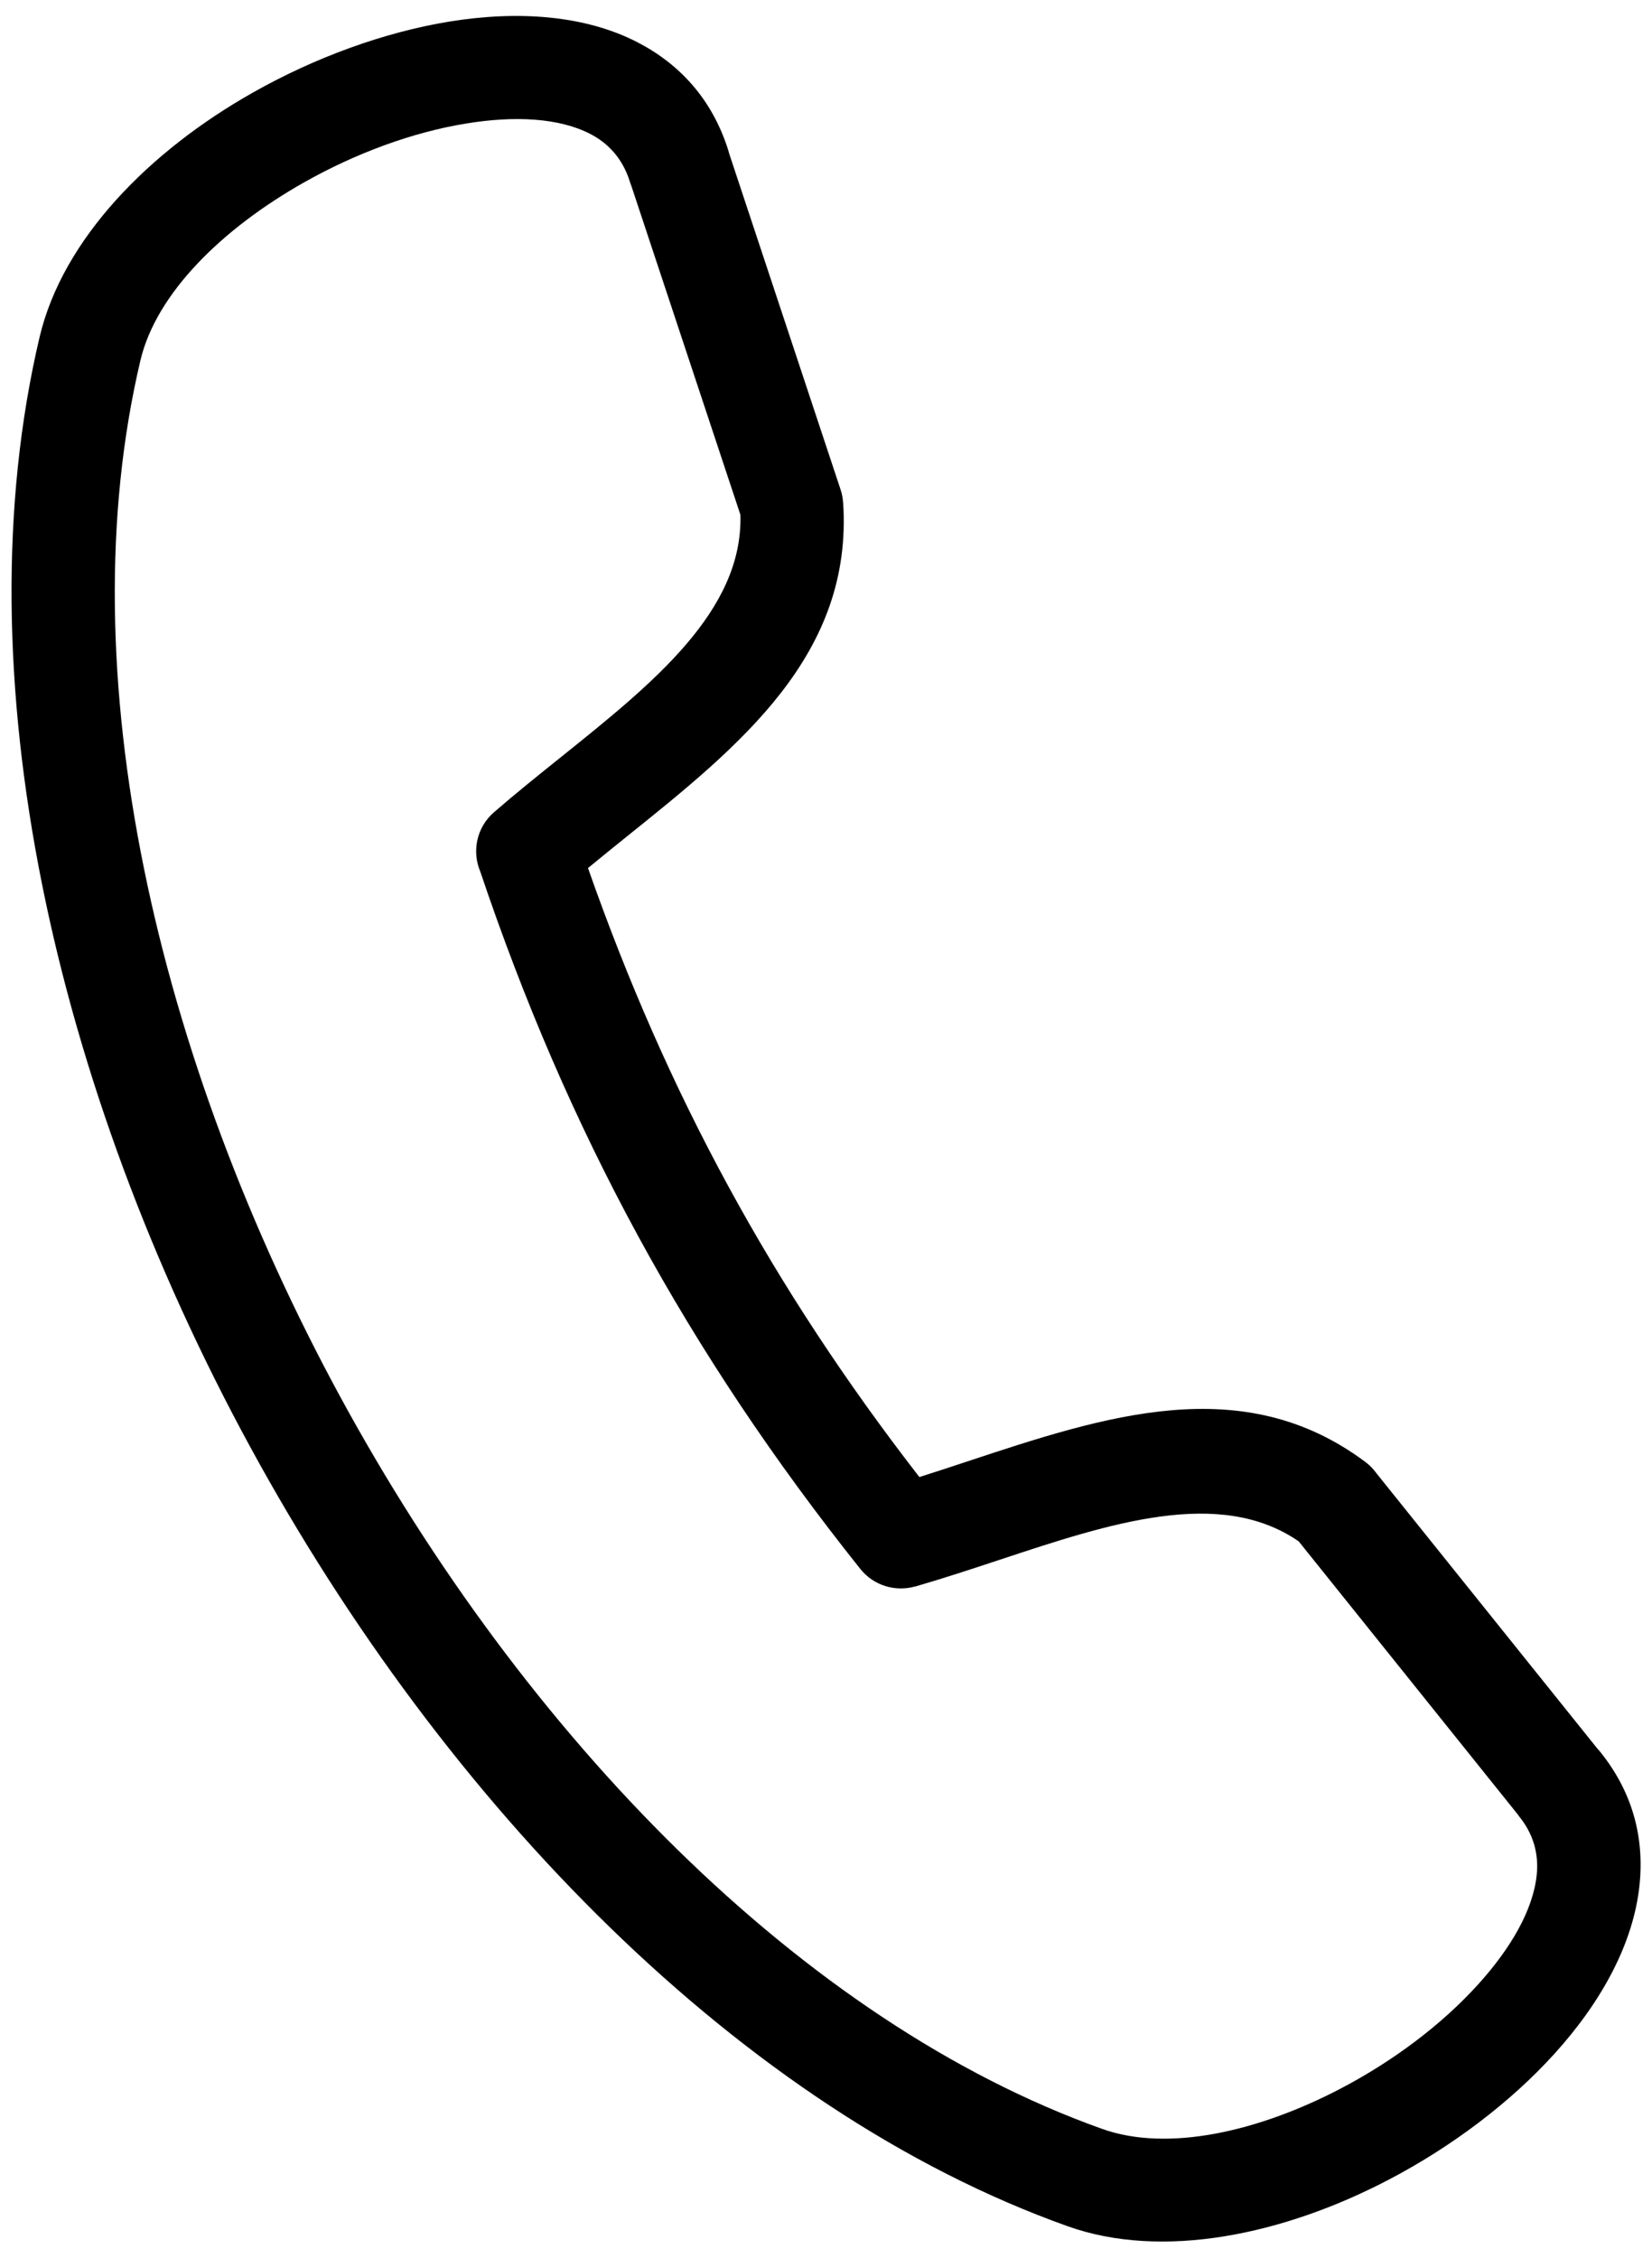 <svg fill="none" viewBox="0 0 60 82" height="82" width="60" xmlns="http://www.w3.org/2000/svg"><path fill="black" d="M1.438 12.242C2.278 8.683 5.418 5.492 9.176 3.367C11.438 2.086 13.95 1.172 16.313 0.785C18.832 0.375 21.243 0.558 23.129 1.523C24.692 2.324 25.872 3.613 26.454 5.469C26.465 5.504 26.473 5.535 26.481 5.57L30.528 17.777C30.579 17.93 30.61 18.086 30.618 18.238H30.622C30.993 23.777 26.879 27.078 22.774 30.375C22.305 30.754 21.836 31.129 21.356 31.527C22.797 35.637 24.473 39.449 26.454 43.086C28.43 46.719 30.719 50.196 33.391 53.645C33.961 53.466 34.547 53.27 35.129 53.079C40.122 51.427 45.129 49.767 49.582 53.091C49.746 53.212 49.883 53.356 49.996 53.513L58.039 63.536L58.043 63.532C59.286 65.028 59.727 66.711 59.547 68.457C59.332 70.563 58.18 72.688 56.461 74.586C54.852 76.364 52.719 77.973 50.422 79.172C46.594 81.172 42.208 82.082 38.77 80.852C26.954 76.637 16.172 65.567 9.082 52.54C1.992 39.52 -1.441 24.453 1.438 12.242ZM11.028 6.633C8.094 8.293 5.676 10.637 5.098 13.098C2.434 24.39 5.696 38.48 12.371 50.754C19.051 63.031 29.102 73.421 40.032 77.32C42.418 78.171 45.703 77.417 48.684 75.859C50.606 74.855 52.367 73.527 53.68 72.077C54.883 70.749 55.684 69.355 55.813 68.093C55.891 67.331 55.696 66.593 55.145 65.933L55.149 65.929L55.133 65.909L47.168 55.98C44.297 54.003 40.301 55.327 36.313 56.648C35.298 56.983 34.282 57.319 33.231 57.624V57.62C32.524 57.819 31.735 57.593 31.247 56.983C28.114 53.054 25.454 49.077 23.169 44.879C20.911 40.726 19.032 36.375 17.442 31.651C17.134 30.921 17.309 30.05 17.938 29.503C18.673 28.863 19.552 28.155 20.43 27.452C23.708 24.82 26.993 22.183 26.891 18.695L22.93 6.75C22.907 6.695 22.887 6.644 22.872 6.585C22.614 5.769 22.102 5.203 21.427 4.859C20.298 4.281 18.692 4.195 16.919 4.488C14.981 4.804 12.911 5.566 11.028 6.633Z" clip-rule="evenodd" fill-rule="evenodd"></path></svg>